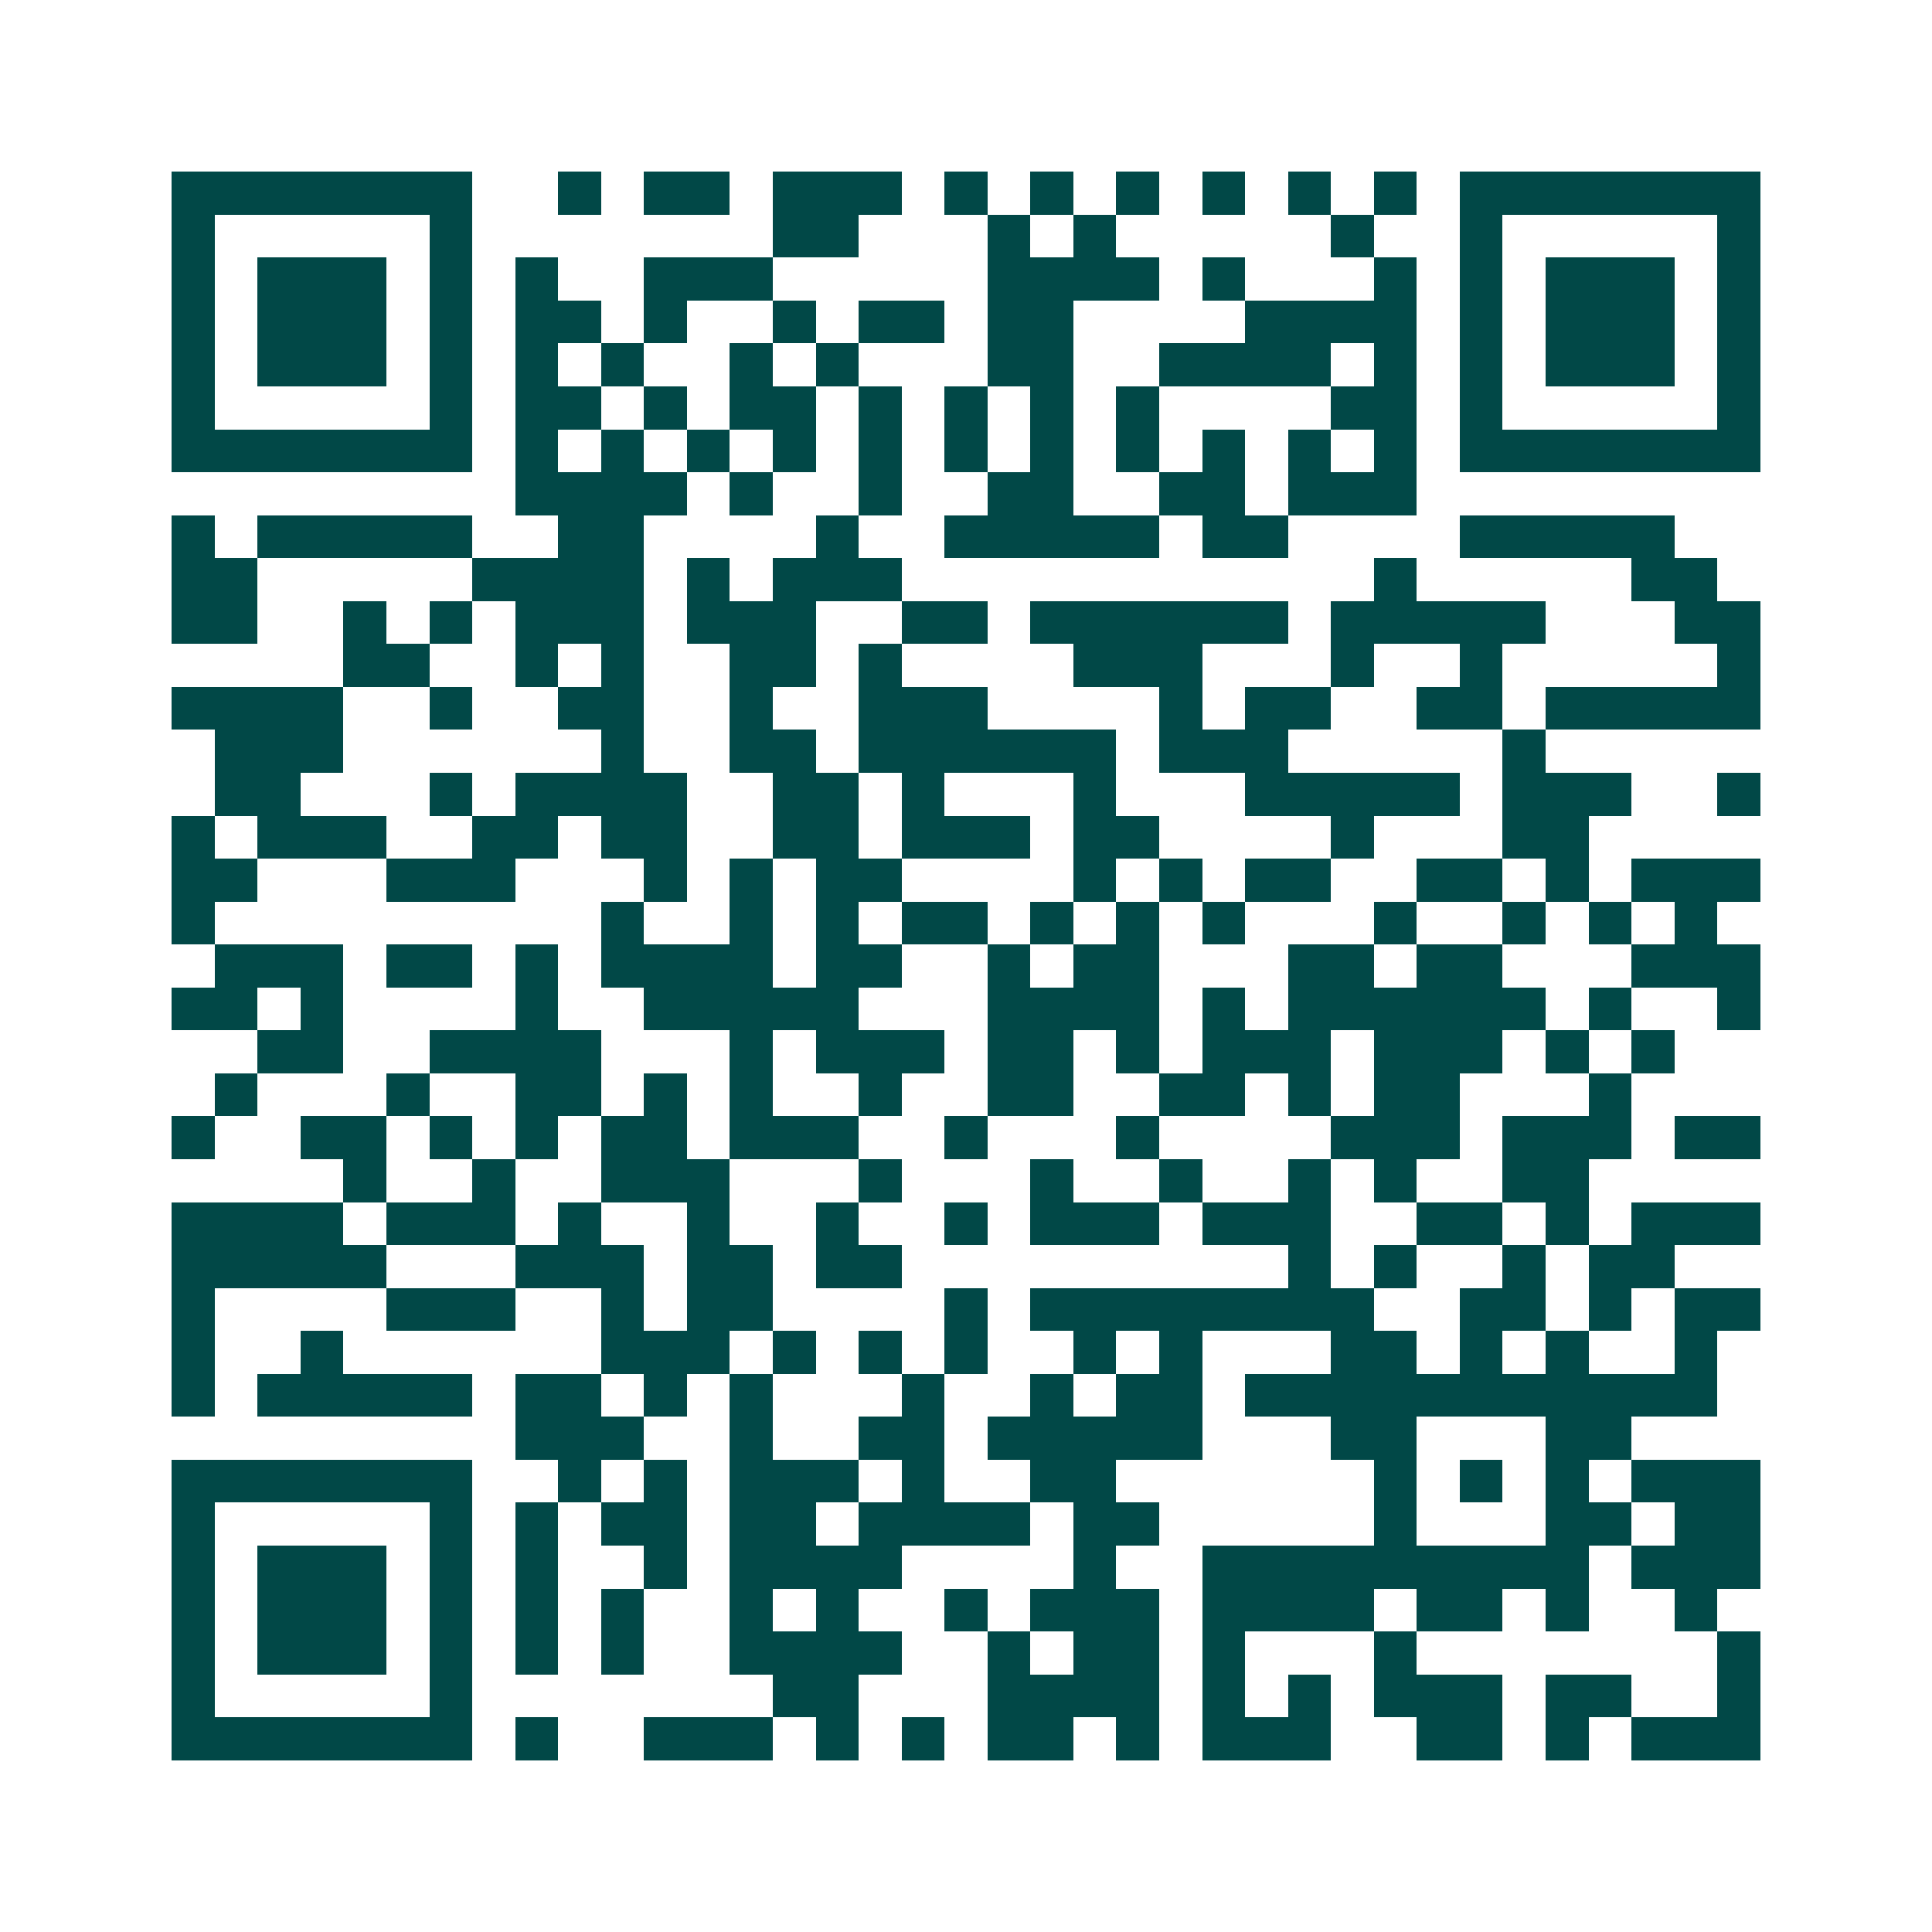 <svg xmlns="http://www.w3.org/2000/svg" width="200" height="200" viewBox="0 0 45 45" shape-rendering="crispEdges"><path fill="#ffffff" d="M0 0h45v45H0z"/><path stroke="#014847" d="M4 4.5h7m2 0h1m1 0h2m1 0h3m1 0h1m1 0h1m1 0h1m1 0h1m1 0h1m1 0h1m1 0h7M4 5.5h1m5 0h1m7 0h2m3 0h1m1 0h1m5 0h1m2 0h1m5 0h1M4 6.5h1m1 0h3m1 0h1m1 0h1m2 0h3m5 0h4m1 0h1m3 0h1m1 0h1m1 0h3m1 0h1M4 7.5h1m1 0h3m1 0h1m1 0h2m1 0h1m2 0h1m1 0h2m1 0h2m4 0h4m1 0h1m1 0h3m1 0h1M4 8.5h1m1 0h3m1 0h1m1 0h1m1 0h1m2 0h1m1 0h1m3 0h2m2 0h4m1 0h1m1 0h1m1 0h3m1 0h1M4 9.5h1m5 0h1m1 0h2m1 0h1m1 0h2m1 0h1m1 0h1m1 0h1m1 0h1m4 0h2m1 0h1m5 0h1M4 10.5h7m1 0h1m1 0h1m1 0h1m1 0h1m1 0h1m1 0h1m1 0h1m1 0h1m1 0h1m1 0h1m1 0h1m1 0h7M12 11.5h4m1 0h1m2 0h1m2 0h2m2 0h2m1 0h3M4 12.5h1m1 0h5m2 0h2m4 0h1m2 0h5m1 0h2m4 0h5M4 13.5h2m5 0h4m1 0h1m1 0h3m11 0h1m5 0h2M4 14.5h2m2 0h1m1 0h1m1 0h3m1 0h3m2 0h2m1 0h6m1 0h5m3 0h2M8 15.5h2m2 0h1m1 0h1m2 0h2m1 0h1m4 0h3m3 0h1m2 0h1m5 0h1M4 16.5h4m2 0h1m2 0h2m2 0h1m2 0h3m4 0h1m1 0h2m2 0h2m1 0h5M5 17.5h3m6 0h1m2 0h2m1 0h6m1 0h3m5 0h1M5 18.5h2m3 0h1m1 0h4m2 0h2m1 0h1m3 0h1m3 0h5m1 0h3m2 0h1M4 19.5h1m1 0h3m2 0h2m1 0h2m2 0h2m1 0h3m1 0h2m4 0h1m3 0h2M4 20.5h2m3 0h3m3 0h1m1 0h1m1 0h2m4 0h1m1 0h1m1 0h2m2 0h2m1 0h1m1 0h3M4 21.5h1m9 0h1m2 0h1m1 0h1m1 0h2m1 0h1m1 0h1m1 0h1m3 0h1m2 0h1m1 0h1m1 0h1M5 22.5h3m1 0h2m1 0h1m1 0h4m1 0h2m2 0h1m1 0h2m3 0h2m1 0h2m3 0h3M4 23.5h2m1 0h1m4 0h1m2 0h5m3 0h4m1 0h1m1 0h6m1 0h1m2 0h1M6 24.5h2m2 0h4m3 0h1m1 0h3m1 0h2m1 0h1m1 0h3m1 0h3m1 0h1m1 0h1M5 25.5h1m3 0h1m2 0h2m1 0h1m1 0h1m2 0h1m2 0h2m2 0h2m1 0h1m1 0h2m3 0h1M4 26.5h1m2 0h2m1 0h1m1 0h1m1 0h2m1 0h3m2 0h1m3 0h1m4 0h3m1 0h3m1 0h2M8 27.5h1m2 0h1m2 0h3m3 0h1m3 0h1m2 0h1m2 0h1m1 0h1m2 0h2M4 28.5h4m1 0h3m1 0h1m2 0h1m2 0h1m2 0h1m1 0h3m1 0h3m2 0h2m1 0h1m1 0h3M4 29.5h5m3 0h3m1 0h2m1 0h2m9 0h1m1 0h1m2 0h1m1 0h2M4 30.5h1m4 0h3m2 0h1m1 0h2m4 0h1m1 0h8m2 0h2m1 0h1m1 0h2M4 31.5h1m2 0h1m6 0h3m1 0h1m1 0h1m1 0h1m2 0h1m1 0h1m3 0h2m1 0h1m1 0h1m2 0h1M4 32.5h1m1 0h5m1 0h2m1 0h1m1 0h1m3 0h1m2 0h1m1 0h2m1 0h11M12 33.5h3m2 0h1m2 0h2m1 0h5m3 0h2m3 0h2M4 34.5h7m2 0h1m1 0h1m1 0h3m1 0h1m2 0h2m6 0h1m1 0h1m1 0h1m1 0h3M4 35.5h1m5 0h1m1 0h1m1 0h2m1 0h2m1 0h4m1 0h2m5 0h1m3 0h2m1 0h2M4 36.5h1m1 0h3m1 0h1m1 0h1m2 0h1m1 0h4m4 0h1m2 0h9m1 0h3M4 37.5h1m1 0h3m1 0h1m1 0h1m1 0h1m2 0h1m1 0h1m2 0h1m1 0h3m1 0h4m1 0h2m1 0h1m2 0h1M4 38.5h1m1 0h3m1 0h1m1 0h1m1 0h1m2 0h4m2 0h1m1 0h2m1 0h1m3 0h1m7 0h1M4 39.5h1m5 0h1m7 0h2m3 0h4m1 0h1m1 0h1m1 0h3m1 0h2m2 0h1M4 40.5h7m1 0h1m2 0h3m1 0h1m1 0h1m1 0h2m1 0h1m1 0h3m2 0h2m1 0h1m1 0h3"/></svg>
